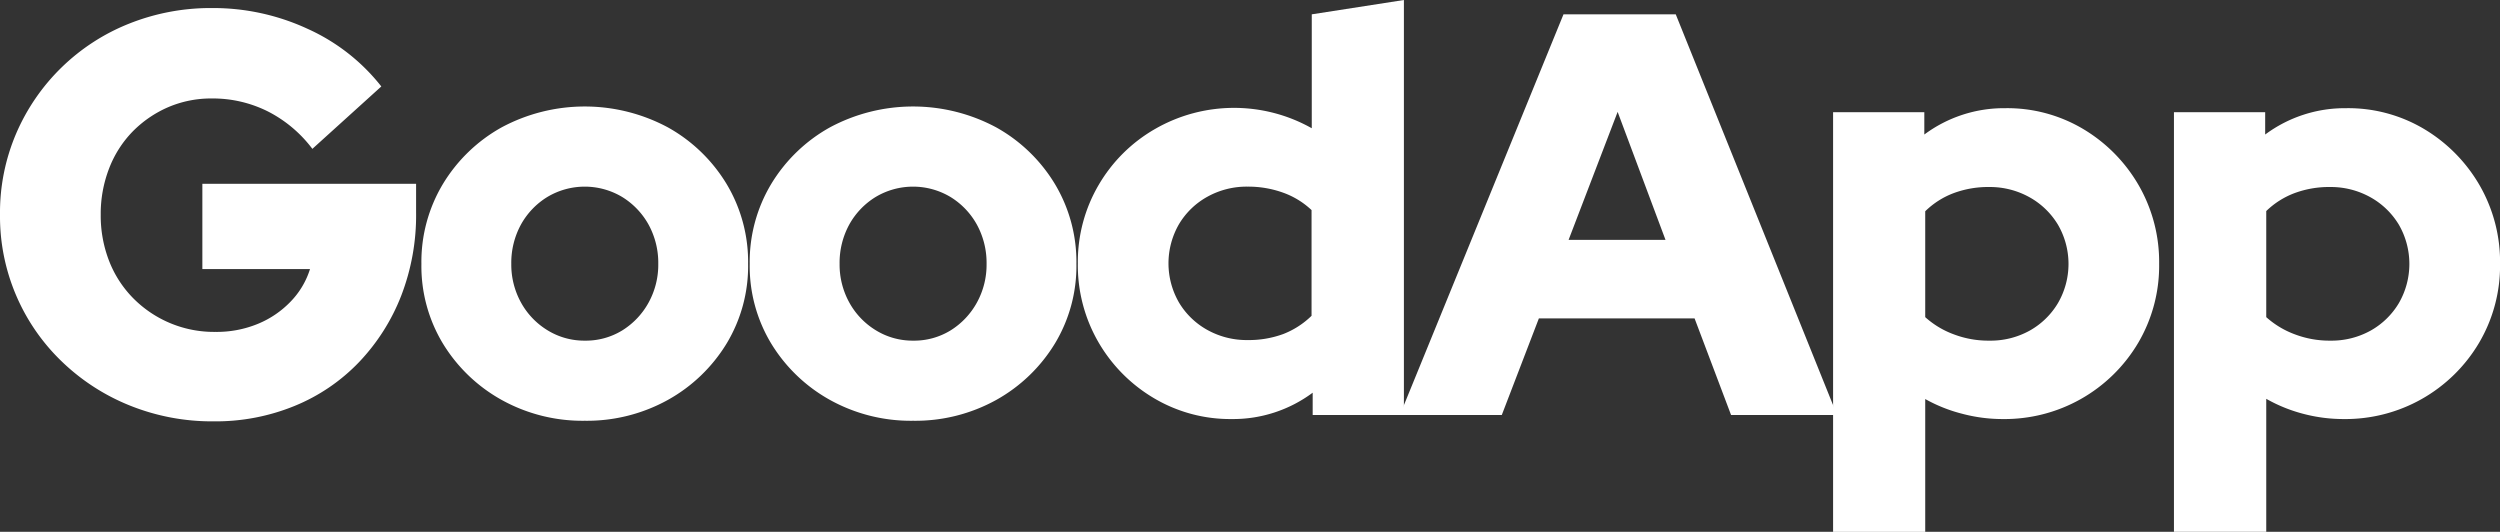 <svg xmlns="http://www.w3.org/2000/svg" viewBox="0 0 465.88 99.1"><rect x="0" y="0" width="465.88" height="99.1" fill="#333333" stroke="none"/><defs><style>.a{fill:#fff;}</style></defs><title>logo-good</title><path class="a" d="M40.06,78.67a41,41,0,0,1-15.61-2.94,39.38,39.38,0,0,1-12.7-8.21A37.49,37.49,0,0,1,.23,40.16a37.54,37.54,0,0,1,3-15.1,38.29,38.29,0,0,1,21-20.48A41,41,0,0,1,39.74,1.65,41.87,41.87,0,0,1,57.59,5.54a36.55,36.55,0,0,1,13.7,10.72L58.44,27.89a24,24,0,0,0-8.34-7A22.91,22.91,0,0,0,39.74,18.5a20.3,20.3,0,0,0-8.23,1.65,21,21,0,0,0-6.59,4.54,20.25,20.25,0,0,0-4.35,6.83A23.49,23.49,0,0,0,19,40.16a23.31,23.31,0,0,0,1.59,8.69,20.4,20.4,0,0,0,4.52,6.93A21.17,21.17,0,0,0,40.38,62a20.17,20.17,0,0,0,7.91-1.5,17.87,17.87,0,0,0,6.11-4.16A15.2,15.2,0,0,0,58,50.29H37.94V34.4H77.77v5.33A41.64,41.64,0,0,1,75,55.25a37.79,37.79,0,0,1-7.86,12.38,34.82,34.82,0,0,1-12,8.16A38.78,38.78,0,0,1,40.06,78.67Z" transform="translate(-0.23 -0.15)"/><path class="a" d="M109.21,78.56A31.06,31.06,0,0,1,93.7,74.67,29.68,29.68,0,0,1,82.76,64.16a27.91,27.91,0,0,1-4-14.83,28.21,28.21,0,0,1,4-14.88A29.57,29.57,0,0,1,93.7,23.89a32.79,32.79,0,0,1,31,0,29.57,29.57,0,0,1,10.94,10.56,28.2,28.2,0,0,1,4,14.88,27.9,27.9,0,0,1-4,14.83,29.68,29.68,0,0,1-10.94,10.51A31.09,31.09,0,0,1,109.21,78.56Zm0-14.93a13,13,0,0,0,7-1.92,14.07,14.07,0,0,0,4.89-5.18,14.63,14.63,0,0,0,1.8-7.2,14.86,14.86,0,0,0-1.8-7.31,14,14,0,0,0-4.94-5.17,13.58,13.58,0,0,0-13.92,0A13.93,13.93,0,0,0,97.31,42a14.86,14.86,0,0,0-1.8,7.31,14.63,14.63,0,0,0,1.8,7.2,13.89,13.89,0,0,0,4.94,5.18A13.06,13.06,0,0,0,109.21,63.63Z" transform="translate(-0.23 -0.15)"/><path class="a" d="M170.39,78.56a31.06,31.06,0,0,1-15.51-3.89,29.68,29.68,0,0,1-10.94-10.51,27.9,27.9,0,0,1-4-14.83,28.2,28.2,0,0,1,4-14.88,29.57,29.57,0,0,1,10.94-10.56,32.79,32.79,0,0,1,31,0,29.57,29.57,0,0,1,10.94,10.56,28.21,28.21,0,0,1,4,14.88,27.91,27.91,0,0,1-4,14.83A29.68,29.68,0,0,1,185.9,74.67,31.09,31.09,0,0,1,170.39,78.56Zm0-14.93a13,13,0,0,0,7-1.92,14.07,14.07,0,0,0,4.89-5.18,14.63,14.63,0,0,0,1.8-7.2,14.86,14.86,0,0,0-1.8-7.31,13.93,13.93,0,0,0-4.94-5.17,13.58,13.58,0,0,0-13.92,0A13.93,13.93,0,0,0,158.49,42a14.86,14.86,0,0,0-1.8,7.31,14.63,14.63,0,0,0,1.8,7.2,13.89,13.89,0,0,0,4.94,5.18A13.06,13.06,0,0,0,170.39,63.63Z" transform="translate(-0.23 -0.15)"/><path class="a" d="M229.77,78.24a27.83,27.83,0,0,1-14.5-3.89,28.94,28.94,0,0,1-10.36-10.46,28.56,28.56,0,0,1-3.82-14.67A28.3,28.3,0,0,1,205,34.56a28.67,28.67,0,0,1,10.52-10.4,29.52,29.52,0,0,1,29.16-.11V2.82L261.85.15V77.49h-17V73.33A24.82,24.82,0,0,1,229.77,78.24Zm3-14.72a18.53,18.53,0,0,0,6.59-1.12A15.65,15.65,0,0,0,244.64,59V39.3a15.12,15.12,0,0,0-5.31-3.25,19.08,19.08,0,0,0-6.59-1.12,15.06,15.06,0,0,0-7.49,1.87,14.11,14.11,0,0,0-5.31,5.12,14.59,14.59,0,0,0,0,14.61,14.11,14.11,0,0,0,5.31,5.12A15.06,15.06,0,0,0,232.74,63.52Z" transform="translate(-0.23 -0.15)"/><path class="a" d="M261.1,77.49,291.59,2.82h20.92l30.06,74.67H322.82l-6.8-18H287l-6.91,18Zm31.44-32.64H310.6L301.68,21Z" transform="translate(-0.23 -0.15)"/><path class="a" d="M341.83,99.26V21.06h17v4.16a24.89,24.89,0,0,1,15.09-4.91,27.67,27.67,0,0,1,14.55,3.9,29.14,29.14,0,0,1,10.3,10.45,28.62,28.62,0,0,1,3.82,14.67A28.31,28.31,0,0,1,398.71,64a28.94,28.94,0,0,1-25.34,14.24,29.24,29.24,0,0,1-7.54-1A28.25,28.25,0,0,1,359,74.51V99.26Zm29.1-35.63a15.06,15.06,0,0,0,7.54-1.87,14.19,14.19,0,0,0,5.26-5.12,14.55,14.55,0,0,0,0-14.62,14.26,14.26,0,0,0-5.31-5.12A15.16,15.16,0,0,0,370.93,35a18.43,18.43,0,0,0-6.58,1.12A15.16,15.16,0,0,0,359,39.52V59.25a16.41,16.41,0,0,0,5.31,3.2A18.12,18.12,0,0,0,370.93,63.63Z" transform="translate(-0.23 -0.15)"/><path class="a" d="M405.35,99.26V21.06h17v4.16a24.88,24.88,0,0,1,15.08-4.91A27.68,27.68,0,0,1,452,24.21a29.22,29.22,0,0,1,10.3,10.45,28.62,28.62,0,0,1,3.82,14.67A28.31,28.31,0,0,1,462.23,64a28.94,28.94,0,0,1-25.34,14.24,29.24,29.24,0,0,1-7.54-1,28.49,28.49,0,0,1-6.8-2.77V99.26Zm29.1-35.63A15.06,15.06,0,0,0,442,61.76a14.19,14.19,0,0,0,5.26-5.12,14.61,14.61,0,0,0,0-14.62,14.26,14.26,0,0,0-5.31-5.12A15.16,15.16,0,0,0,434.45,35a18.43,18.43,0,0,0-6.58,1.12,15.29,15.29,0,0,0-5.32,3.36V59.25a16.56,16.56,0,0,0,5.32,3.2A18.12,18.12,0,0,0,434.45,63.63Z" transform="translate(-0.23 -0.15)"/></svg>